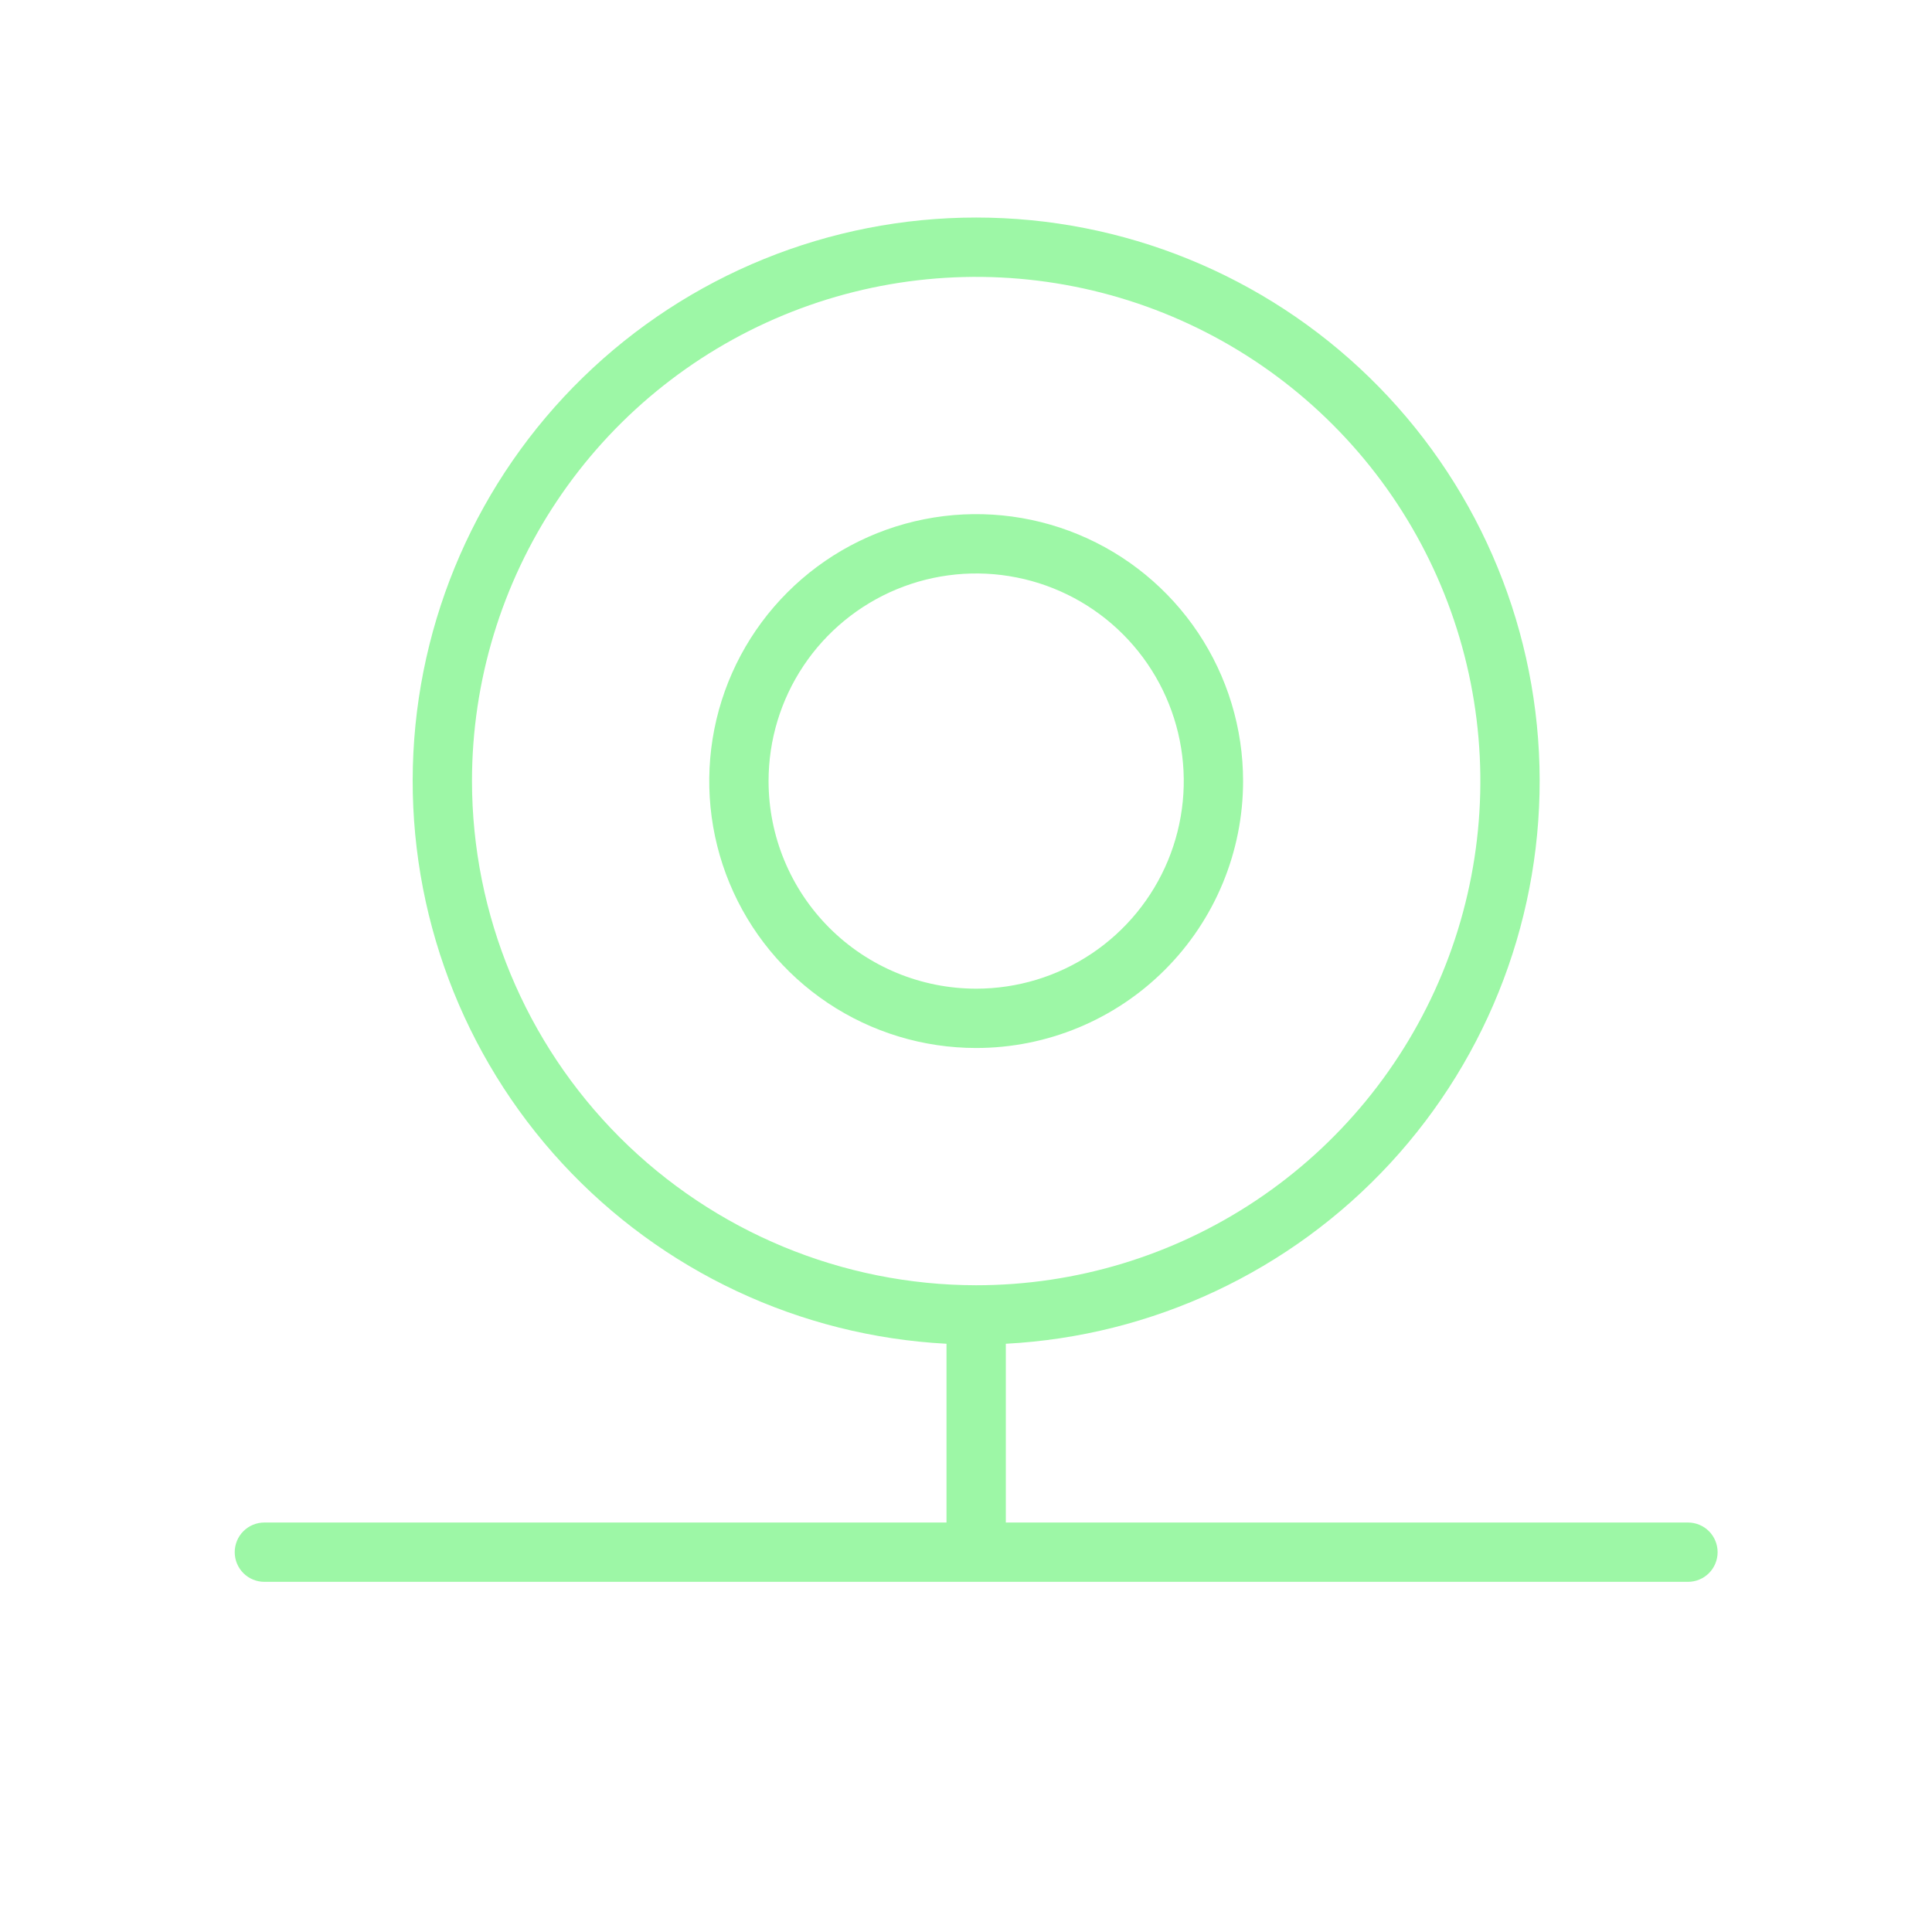 <svg width="57" height="57" viewBox="0 0 57 57" fill="none" xmlns="http://www.w3.org/2000/svg">
<path d="M36.675 23.044C36.675 21.486 36.213 19.964 35.348 18.669C34.483 17.374 33.253 16.364 31.814 15.768C30.375 15.172 28.791 15.016 27.264 15.32C25.736 15.624 24.333 16.374 23.232 17.476C22.13 18.577 21.38 19.98 21.076 21.508C20.773 23.035 20.928 24.619 21.524 26.058C22.12 27.497 23.13 28.727 24.425 29.592C25.72 30.457 27.242 30.919 28.8 30.919C30.889 30.919 32.892 30.089 34.368 28.612C35.845 27.136 36.675 25.133 36.675 23.044ZM22.675 23.044C22.675 21.832 23.034 20.648 23.707 19.641C24.38 18.634 25.337 17.849 26.456 17.385C27.575 16.922 28.807 16.8 29.995 17.037C31.183 17.273 32.275 17.856 33.131 18.713C33.988 19.57 34.571 20.661 34.807 21.849C35.044 23.037 34.922 24.269 34.459 25.388C33.995 26.507 33.21 27.464 32.203 28.137C31.196 28.81 30.012 29.169 28.8 29.169C27.176 29.169 25.618 28.524 24.469 27.375C23.32 26.226 22.675 24.668 22.675 23.044ZM49.8 44.919H29.675V39.645C34.002 39.417 38.07 37.508 41.011 34.325C43.952 31.142 45.533 26.937 45.419 22.605C45.305 18.273 43.504 14.157 40.4 11.134C37.296 8.11 33.133 6.418 28.8 6.418C24.467 6.418 20.304 8.11 17.2 11.134C14.096 14.157 12.295 18.273 12.181 22.605C12.067 26.937 13.649 31.142 16.589 34.325C19.53 37.508 23.598 39.417 27.925 39.645V44.919H7.8C7.568 44.919 7.345 45.011 7.181 45.175C7.017 45.339 6.925 45.562 6.925 45.794C6.925 46.026 7.017 46.249 7.181 46.413C7.345 46.577 7.568 46.669 7.8 46.669H49.8C50.032 46.669 50.255 46.577 50.419 46.413C50.583 46.249 50.675 46.026 50.675 45.794C50.675 45.562 50.583 45.339 50.419 45.175C50.255 45.011 50.032 44.919 49.8 44.919ZM13.925 23.044C13.925 20.102 14.797 17.226 16.432 14.78C18.066 12.334 20.39 10.427 23.108 9.301C25.826 8.175 28.817 7.881 31.702 8.455C34.587 9.029 37.238 10.445 39.318 12.526C41.399 14.606 42.815 17.256 43.389 20.142C43.963 23.027 43.669 26.018 42.543 28.736C41.417 31.454 39.51 33.778 37.064 35.412C34.618 37.047 31.742 37.919 28.8 37.919C24.856 37.915 21.075 36.346 18.286 33.558C15.498 30.769 13.929 26.988 13.925 23.044Z" fill="#9DF7A6"/>
</svg>
